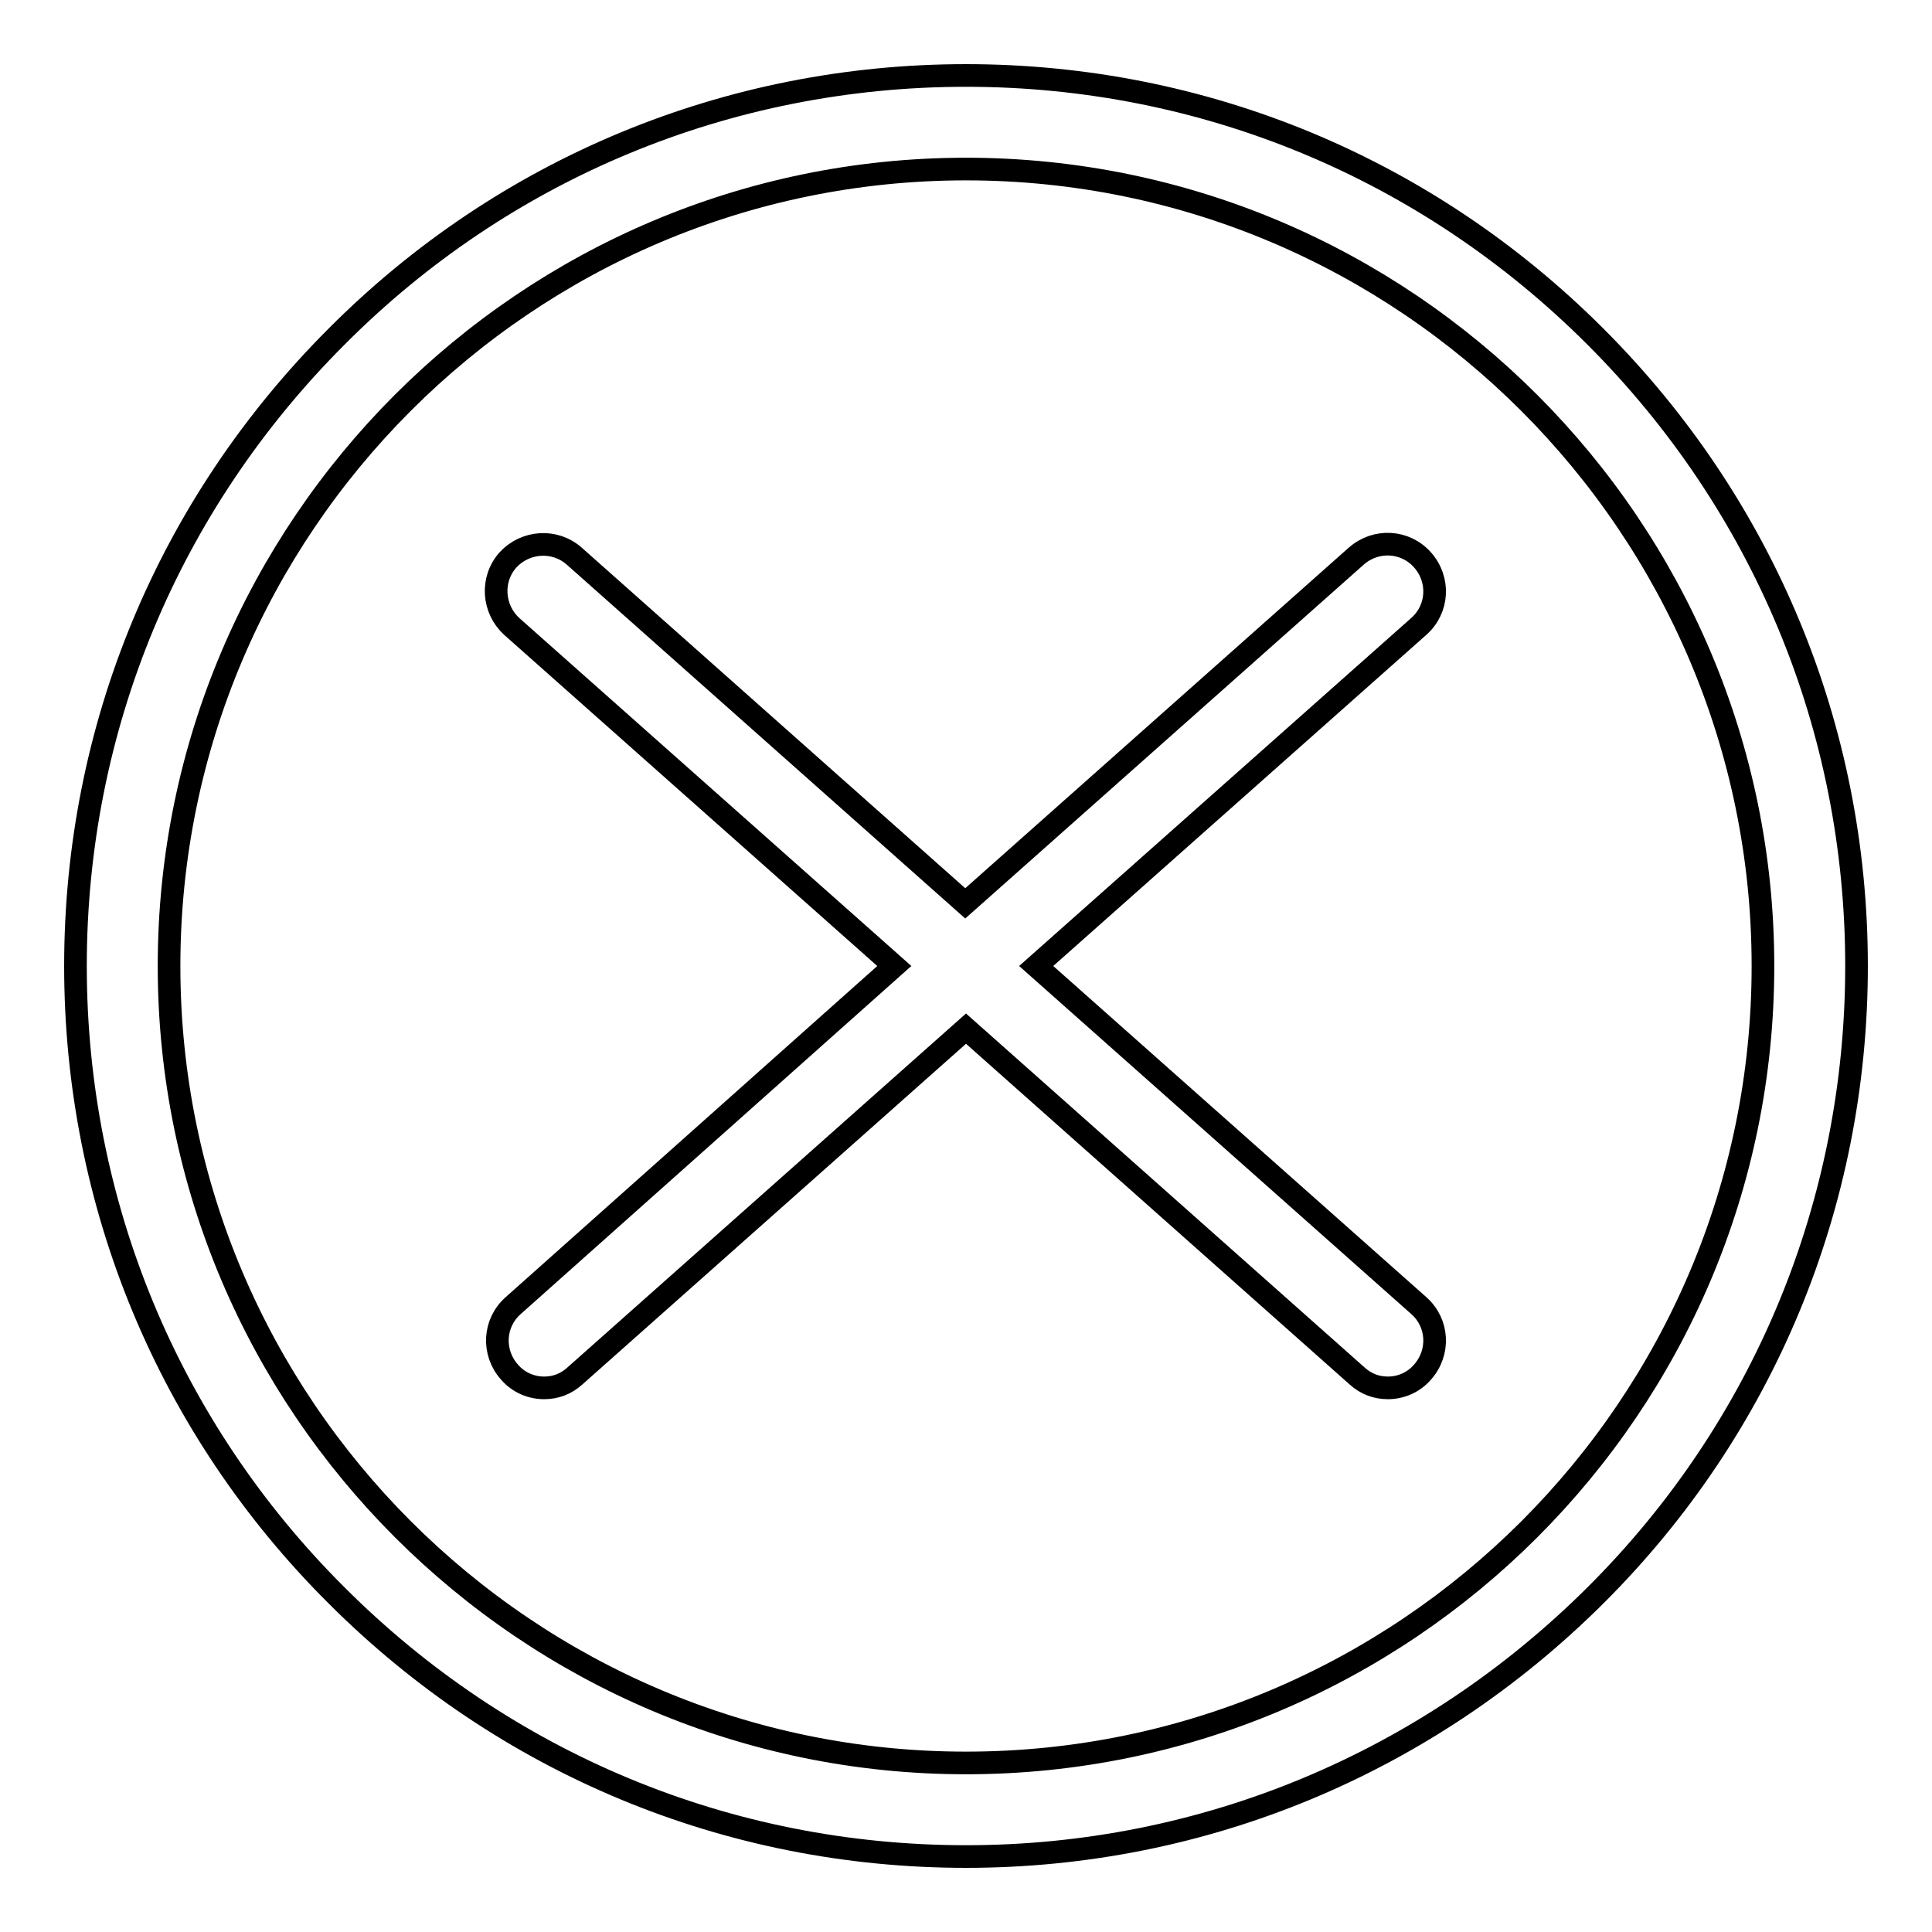<?xml version="1.0" encoding="utf-8"?>
<!-- Svg Vector Icons : http://www.onlinewebfonts.com/icon -->
<!DOCTYPE svg PUBLIC "-//W3C//DTD SVG 1.1//EN" "http://www.w3.org/Graphics/SVG/1.1/DTD/svg11.dtd">
<svg version="1.1" xmlns="http://www.w3.org/2000/svg" xmlns:xlink="http://www.w3.org/1999/xlink" x="0px" y="0px" viewBox="0 0 256 256" enable-background="new 0 0 256 256" xml:space="preserve">
<g><g><path stroke-width="3" fill-opacity="0" stroke="#000000"  d="M188,173l-50.7-45L188,83c2.6-2.3,2.8-6.2,0.5-8.8s-6.2-2.8-8.8-0.5l-51.8,46l-51.8-46c-2.6-2.3-6.5-2-8.8,0.5c-2.3,2.6-2,6.5,0.5,8.8l50.7,45L68,173c-2.6,2.3-2.8,6.2-0.5,8.8c1.2,1.4,2.9,2.1,4.6,2.1c1.5,0,2.9-0.5,4.1-1.6l51.8-46l51.8,46c1.2,1.1,2.6,1.6,4.1,1.6c1.7,0,3.4-0.7,4.6-2.1C190.8,179.2,190.6,175.3,188,173z"/><path stroke-width="3" fill-opacity="0" stroke="#000000"  d="M128,246c-31.5,0-61.1-12.3-83.4-34.6C22.3,189.2,10,159.5,10,128c0-31.5,12.3-61.1,34.6-83.4C66.8,22.3,96.5,10,128,10c31.5,0,61.1,12.3,83.4,34.6C233.7,66.9,246,96.5,246,128c0,31.5-12.3,61.2-34.6,83.4S159.5,246,128,246z M128,22.4C69.8,22.4,22.4,69.8,22.4,128c0,58.2,47.4,105.6,105.6,105.6c58.2,0,105.6-47.3,105.6-105.6C233.6,69.8,186.2,22.4,128,22.4z"/></g></g>
</svg>